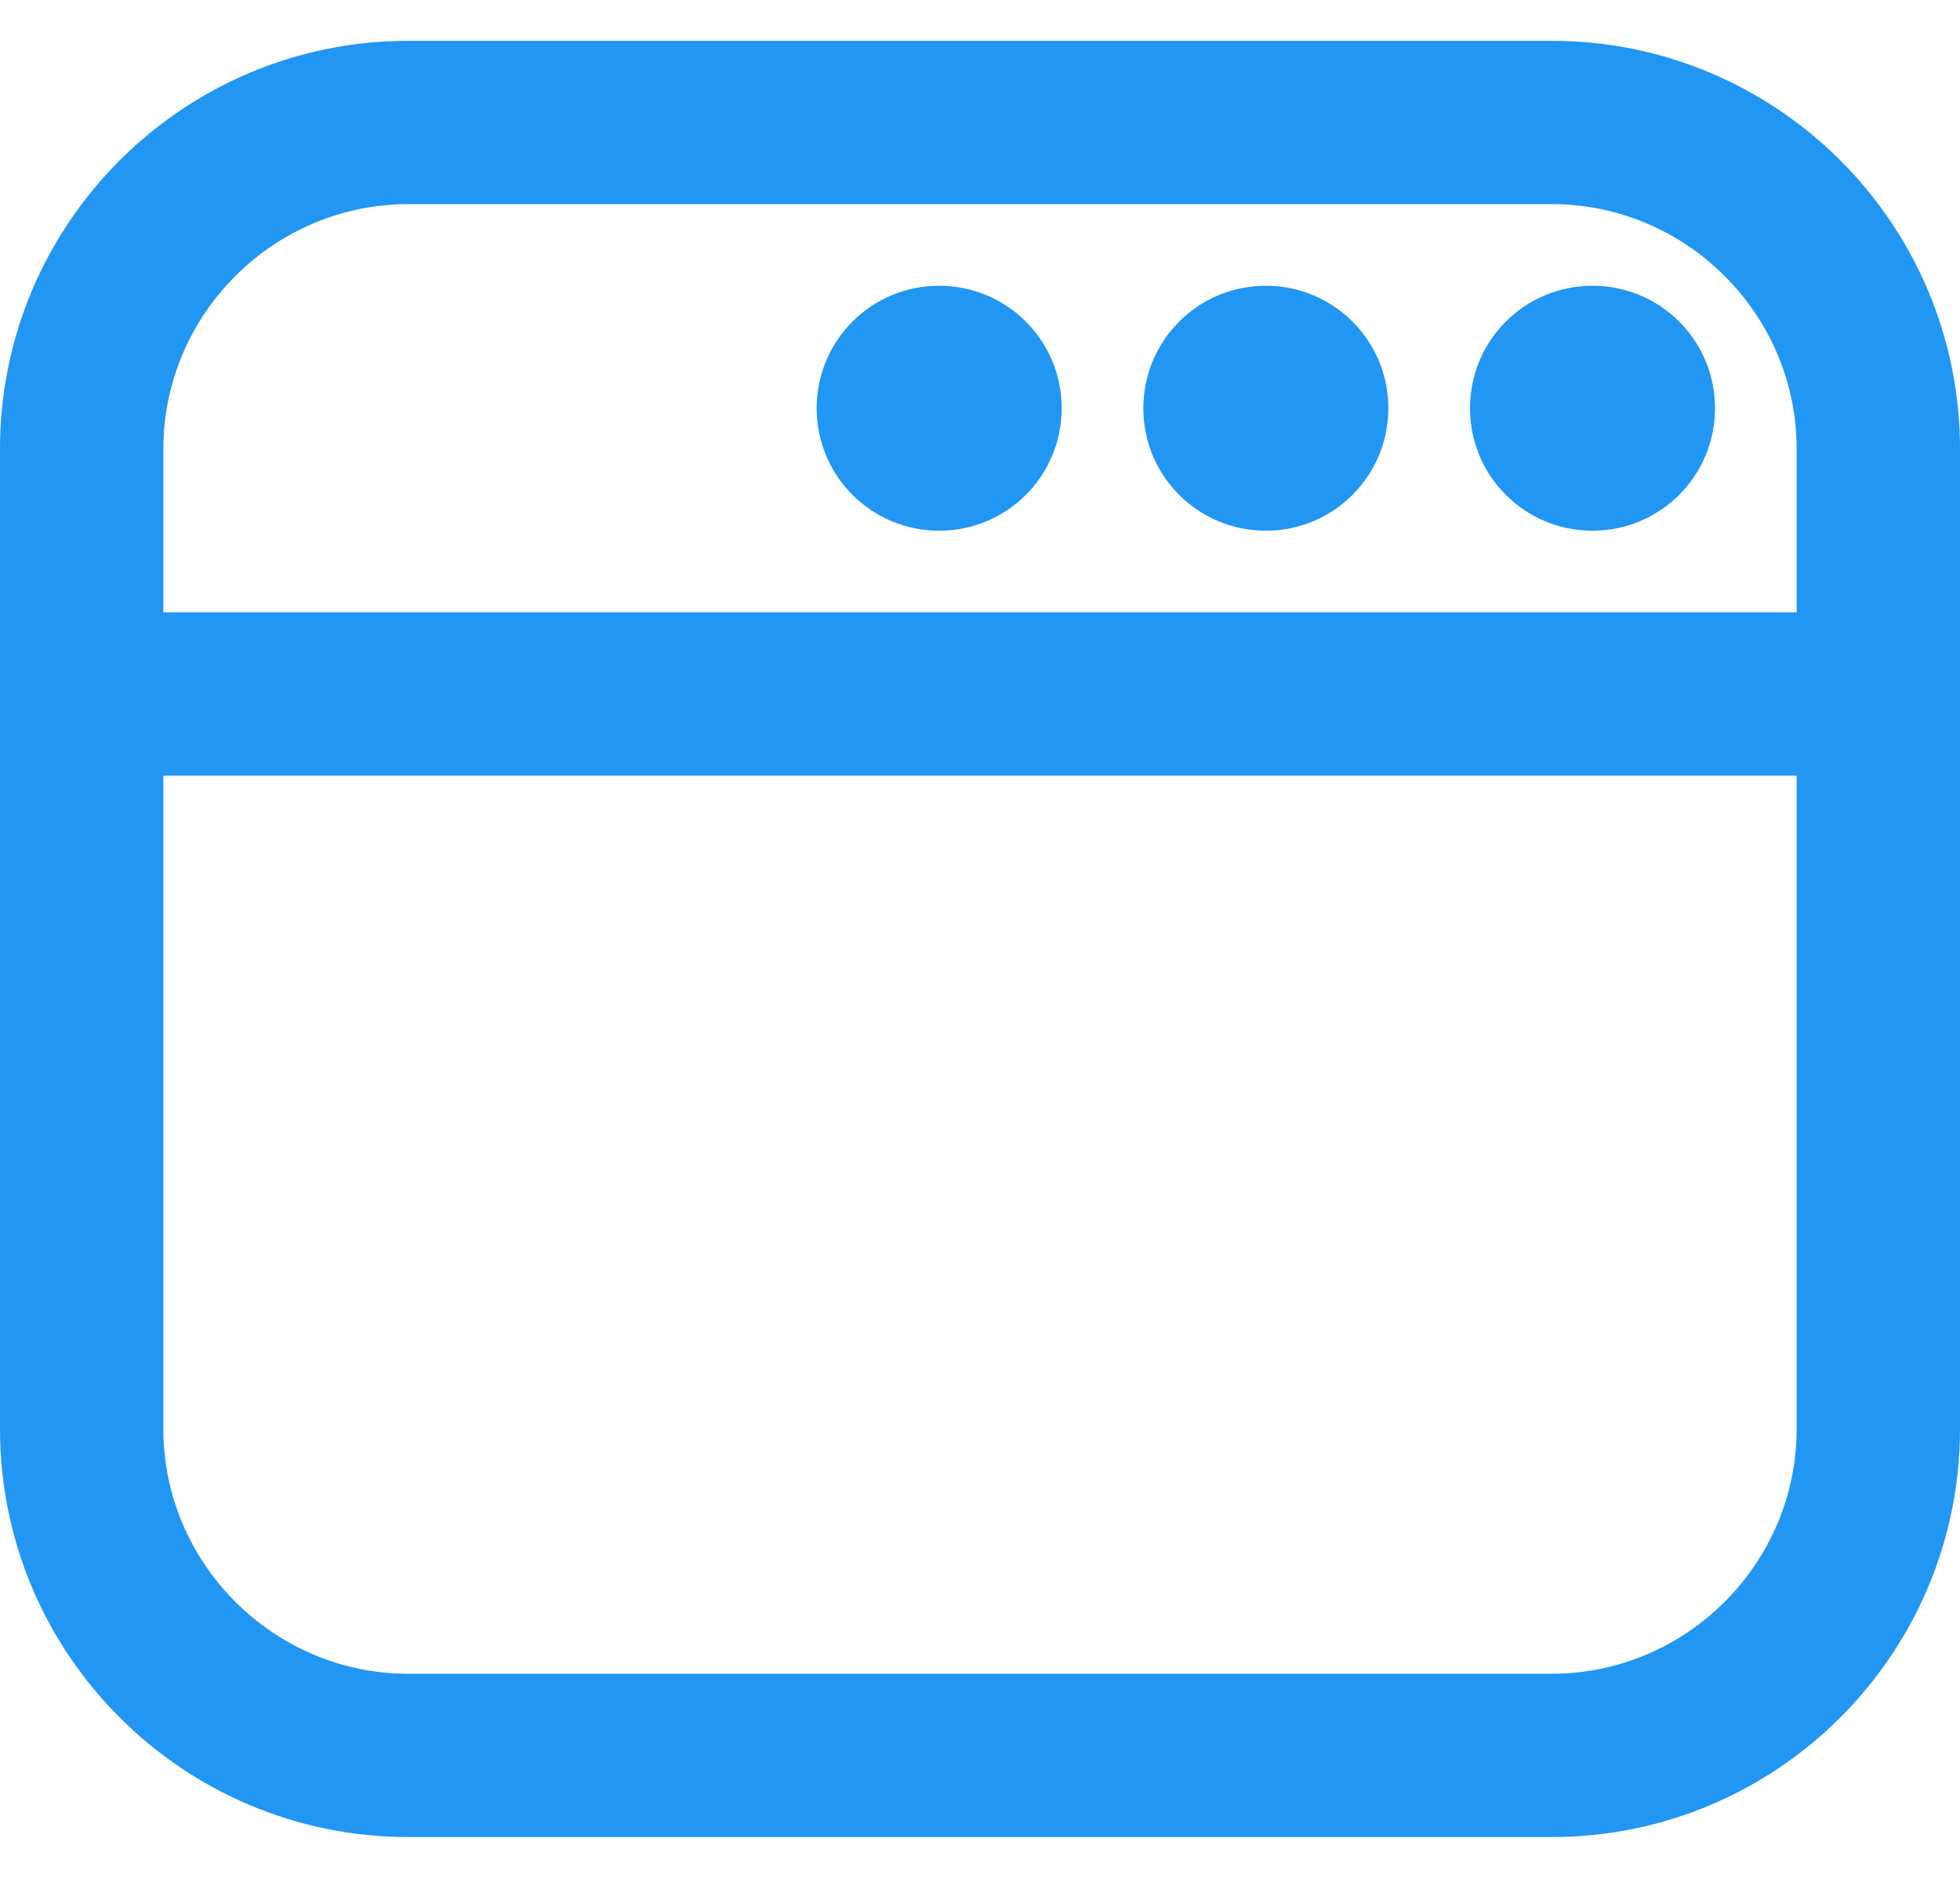 <svg width="24" height="23" viewBox="0 0 24 23" fill="none" xmlns="http://www.w3.org/2000/svg">
<path d="M19 0.5H5C2.24 0.5 0 2.74 0 5.5V17.5C0 20.26 2.24 22.5 5 22.5H19C21.76 22.5 24 20.26 24 17.5V5.5C24 2.74 21.76 0.5 19 0.5ZM5 2.5H19C20.65 2.5 22 3.85 22 5.5V7.5H2V5.5C2 3.85 3.35 2.5 5 2.5ZM19 20.5H5C3.35 20.5 2 19.15 2 17.5V9.5H22V17.5C22 19.15 20.65 20.5 19 20.5ZM18 5C18 4.17 18.67 3.5 19.5 3.5C20.33 3.5 21 4.17 21 5C21 5.83 20.33 6.5 19.5 6.5C18.67 6.5 18 5.83 18 5ZM14 5C14 4.17 14.67 3.5 15.5 3.5C16.33 3.5 17 4.17 17 5C17 5.83 16.33 6.5 15.5 6.5C14.67 6.5 14 5.83 14 5ZM10 5C10 4.17 10.67 3.5 11.5 3.5C12.33 3.5 13 4.17 13 5C13 5.83 12.33 6.5 11.5 6.5C10.67 6.5 10 5.83 10 5Z" fill="#2196F3"/>
</svg>
